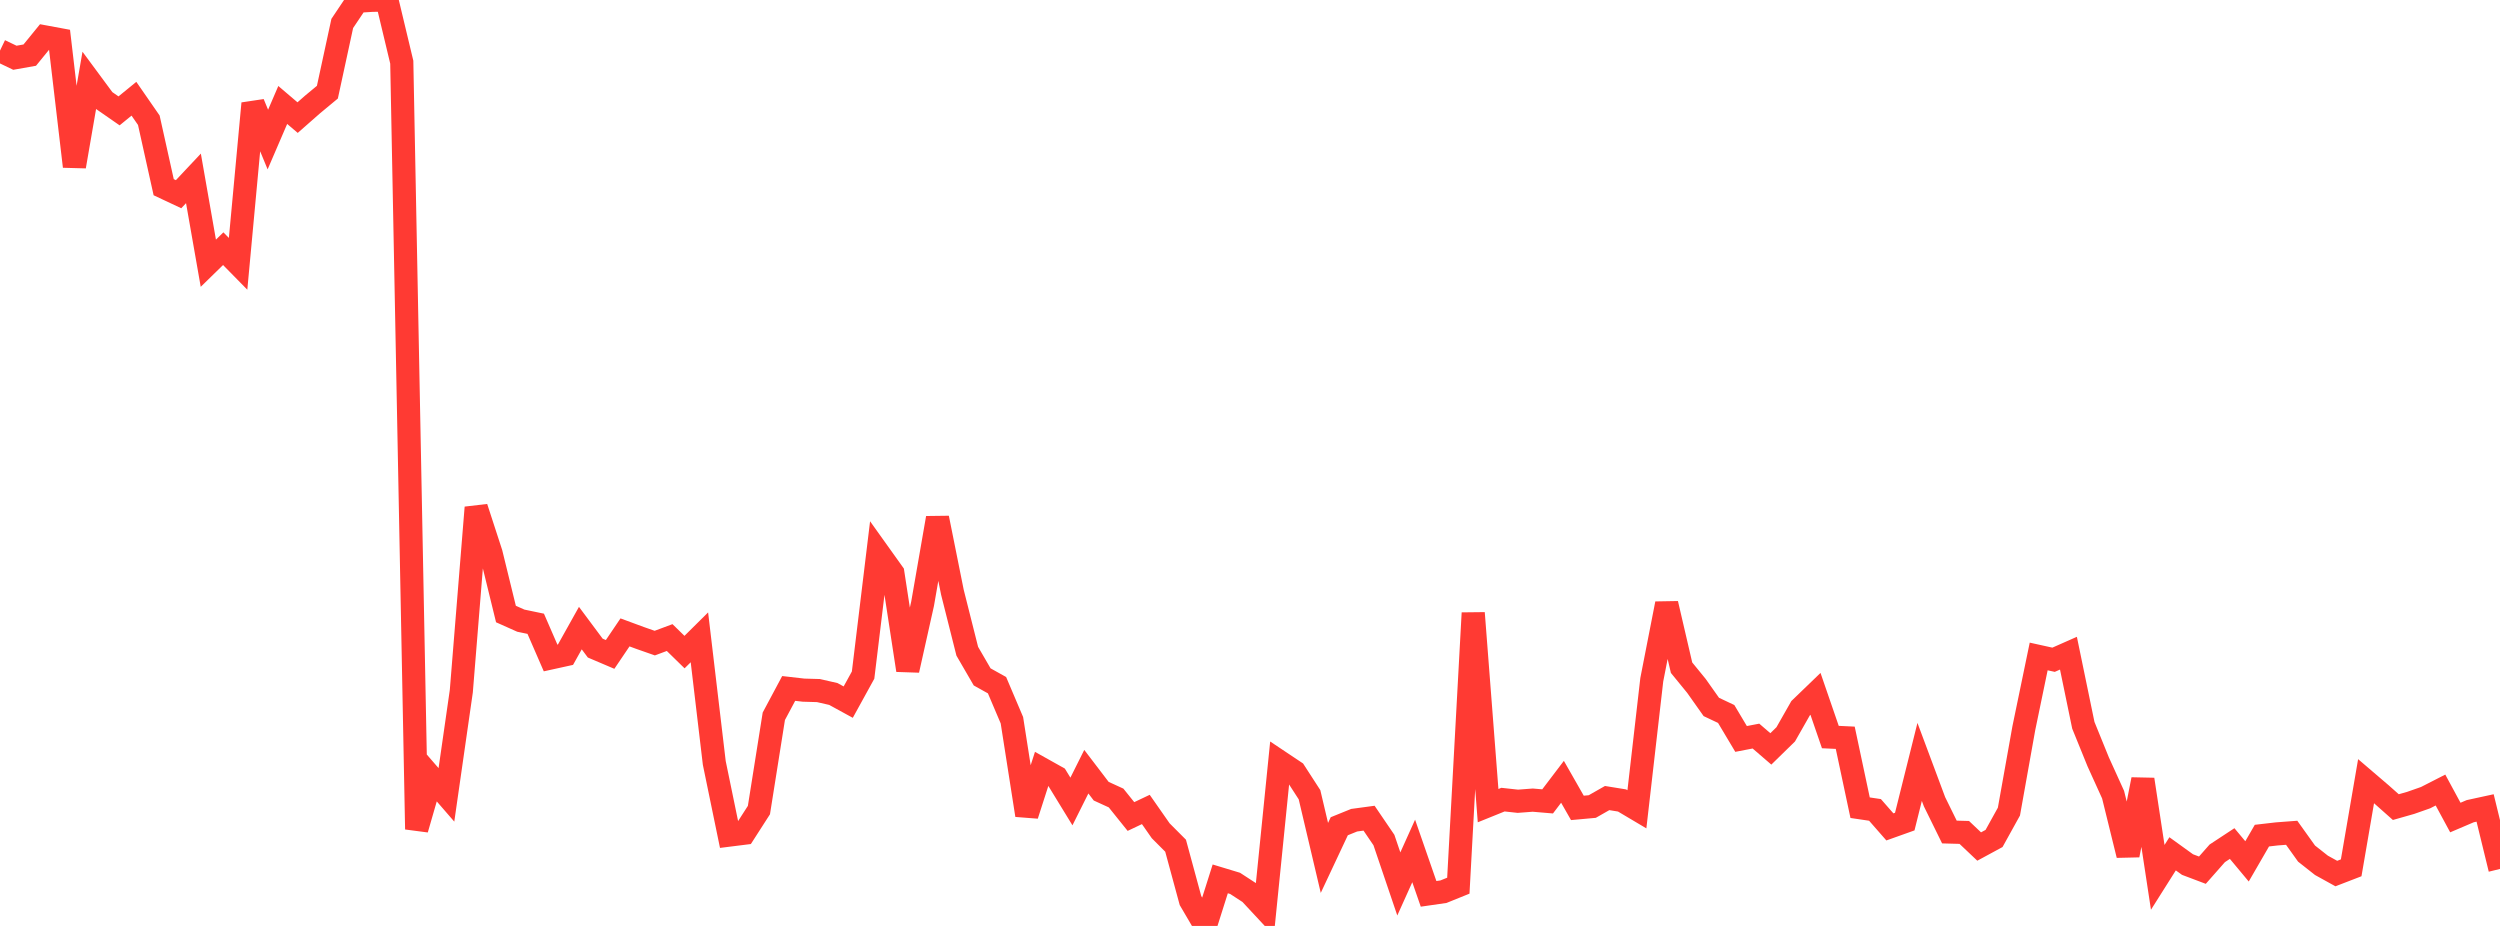 <?xml version="1.0" standalone="no"?>
<!DOCTYPE svg PUBLIC "-//W3C//DTD SVG 1.1//EN" "http://www.w3.org/Graphics/SVG/1.1/DTD/svg11.dtd">

<svg width="135" height="50" viewBox="0 0 135 50" preserveAspectRatio="none" 
  xmlns="http://www.w3.org/2000/svg"
  xmlns:xlink="http://www.w3.org/1999/xlink">


<polyline points="0.0, 2.733 0.804, 3.119 1.607, 2.977 2.411, 1.99 3.214, 2.139 4.018, 8.987 4.821, 4.341 5.625, 5.429 6.429, 5.987 7.232, 5.332 8.036, 6.493 8.839, 10.109 9.643, 10.487 10.446, 9.632 11.25, 14.214 12.054, 13.429 12.857, 14.246 13.661, 5.587 14.464, 7.536 15.268, 5.668 16.071, 6.351 16.875, 5.644 17.679, 4.977 18.482, 1.266 19.286, 0.066 20.089, 0.017 20.893, 0.0 21.696, 3.358 22.5, 44.78 23.304, 41.996 24.107, 42.923 24.911, 37.323 25.714, 27.407 26.518, 29.877 27.321, 33.157 28.125, 33.516 28.929, 33.684 29.732, 35.531 30.536, 35.354 31.339, 33.917 32.143, 34.997 32.946, 35.339 33.75, 34.149 34.554, 34.446 35.357, 34.728 36.161, 34.428 36.964, 35.213 37.768, 34.416 38.571, 41.197 39.375, 45.095 40.179, 44.994 40.982, 43.744 41.786, 38.679 42.589, 37.176 43.393, 37.268 44.196, 37.291 45.0, 37.475 45.804, 37.915 46.607, 36.455 47.411, 29.821 48.214, 30.945 49.018, 36.19 49.821, 32.596 50.625, 27.972 51.429, 31.978 52.232, 35.166 53.036, 36.552 53.839, 37 54.643, 38.892 55.446, 44.018 56.25, 41.518 57.054, 41.968 57.857, 43.28 58.661, 41.671 59.464, 42.724 60.268, 43.092 61.071, 44.092 61.875, 43.711 62.679, 44.863 63.482, 45.668 64.286, 48.629 65.089, 50.0 65.893, 47.459 66.696, 47.702 67.5, 48.226 68.304, 49.09 69.107, 41.138 69.911, 41.675 70.714, 42.916 71.518, 46.327 72.321, 44.617 73.125, 44.291 73.929, 44.182 74.732, 45.362 75.536, 47.733 76.339, 45.951 77.143, 48.268 77.946, 48.152 78.75, 47.827 79.554, 33.102 80.357, 43.505 81.161, 43.18 81.964, 43.268 82.768, 43.207 83.571, 43.275 84.375, 42.217 85.179, 43.626 85.982, 43.553 86.786, 43.095 87.589, 43.225 88.393, 43.702 89.196, 36.706 90.0, 32.597 90.804, 36.055 91.607, 37.038 92.411, 38.175 93.214, 38.555 94.018, 39.903 94.821, 39.748 95.625, 40.441 96.429, 39.655 97.232, 38.243 98.036, 37.468 98.839, 39.801 99.643, 39.839 100.446, 43.616 101.25, 43.735 102.054, 44.653 102.857, 44.366 103.661, 41.143 104.464, 43.295 105.268, 44.929 106.071, 44.951 106.875, 45.713 107.679, 45.277 108.482, 43.826 109.286, 39.325 110.089, 35.449 110.893, 35.627 111.696, 35.272 112.5, 39.164 113.304, 41.143 114.107, 42.911 114.911, 46.177 115.714, 42.092 116.518, 47.377 117.321, 46.106 118.125, 46.686 118.929, 46.99 119.732, 46.08 120.536, 45.551 121.339, 46.514 122.143, 45.124 122.946, 45.031 123.75, 44.97 124.554, 46.094 125.357, 46.727 126.161, 47.172 126.964, 46.862 127.768, 42.184 128.571, 42.871 129.375, 43.584 130.179, 43.355 130.982, 43.073 131.786, 42.662 132.589, 44.147 133.393, 43.804 134.196, 43.629 135.0, 46.923" fill="none" stroke="#ff3a33" stroke-width="1.25"/>

</svg>